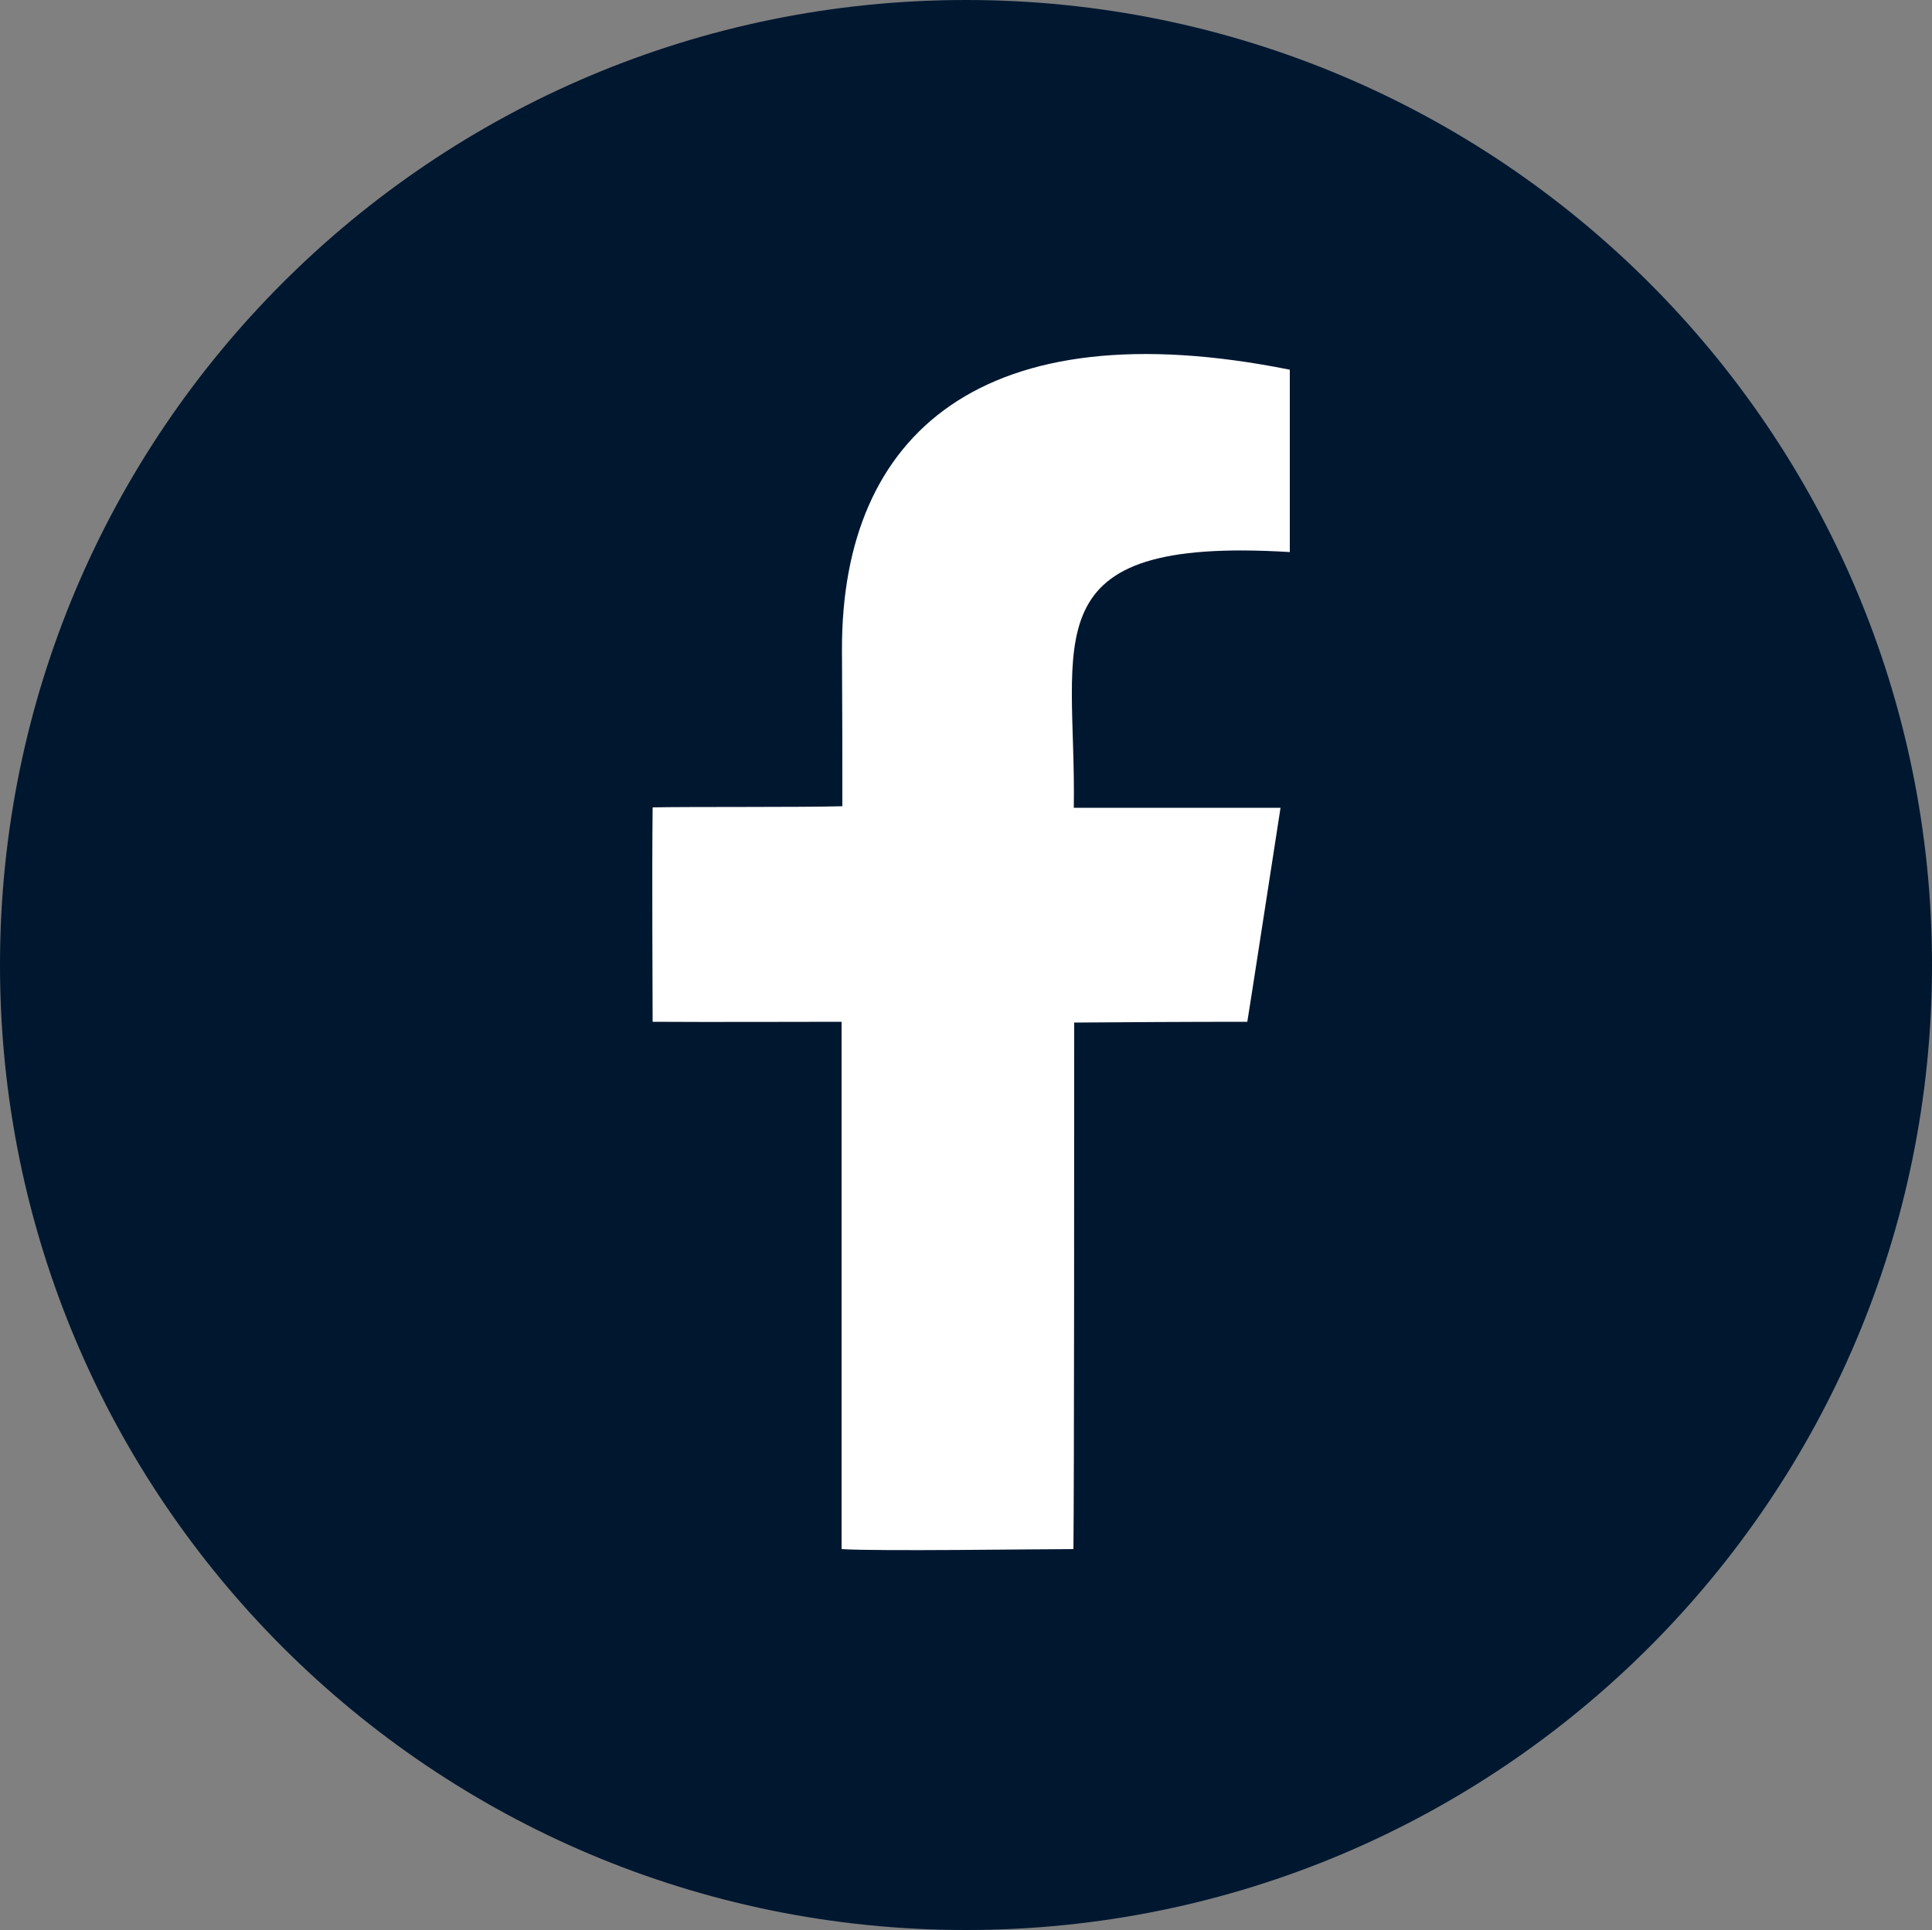 <svg id="_レイヤー_2" xmlns="http://www.w3.org/2000/svg" viewBox="0 0 50 49.97"><rect x="0" y="0" width="50" height="49.97" fill="#808080" stroke="none"/><defs><style>.cls-1,.cls-2{fill:#001730;fill-rule:evenodd;stroke-width:0}.cls-2{fill:#fff}</style></defs><g id="_レイヤー_1-2"><path class="cls-1" d="M25 0c13.81 0 25 11.19 25 24.98S38.81 49.96 25 49.96 0 38.78 0 24.98 11.19 0 25 0z"/><path class="cls-2" d="M33.37 14.29c-6.77-.41-5.51 2.29-5.58 6.62h5.35c-.34 2.19-.78 5.06-.86 5.54-1.61 0-3.08.01-4.48.02 0 2.73 0 12.07-.02 13.63-.97 0-5.06.06-6 0V26.45c-1.2 0-3.35.01-4.89 0 0-1.13-.02-3.59 0-5.55.88-.02 3.89 0 4.91-.03 0-1.25 0-2.47-.01-4.06-.01-5.61 3.66-8.83 11.59-7.24v4.72z"/></g></svg>